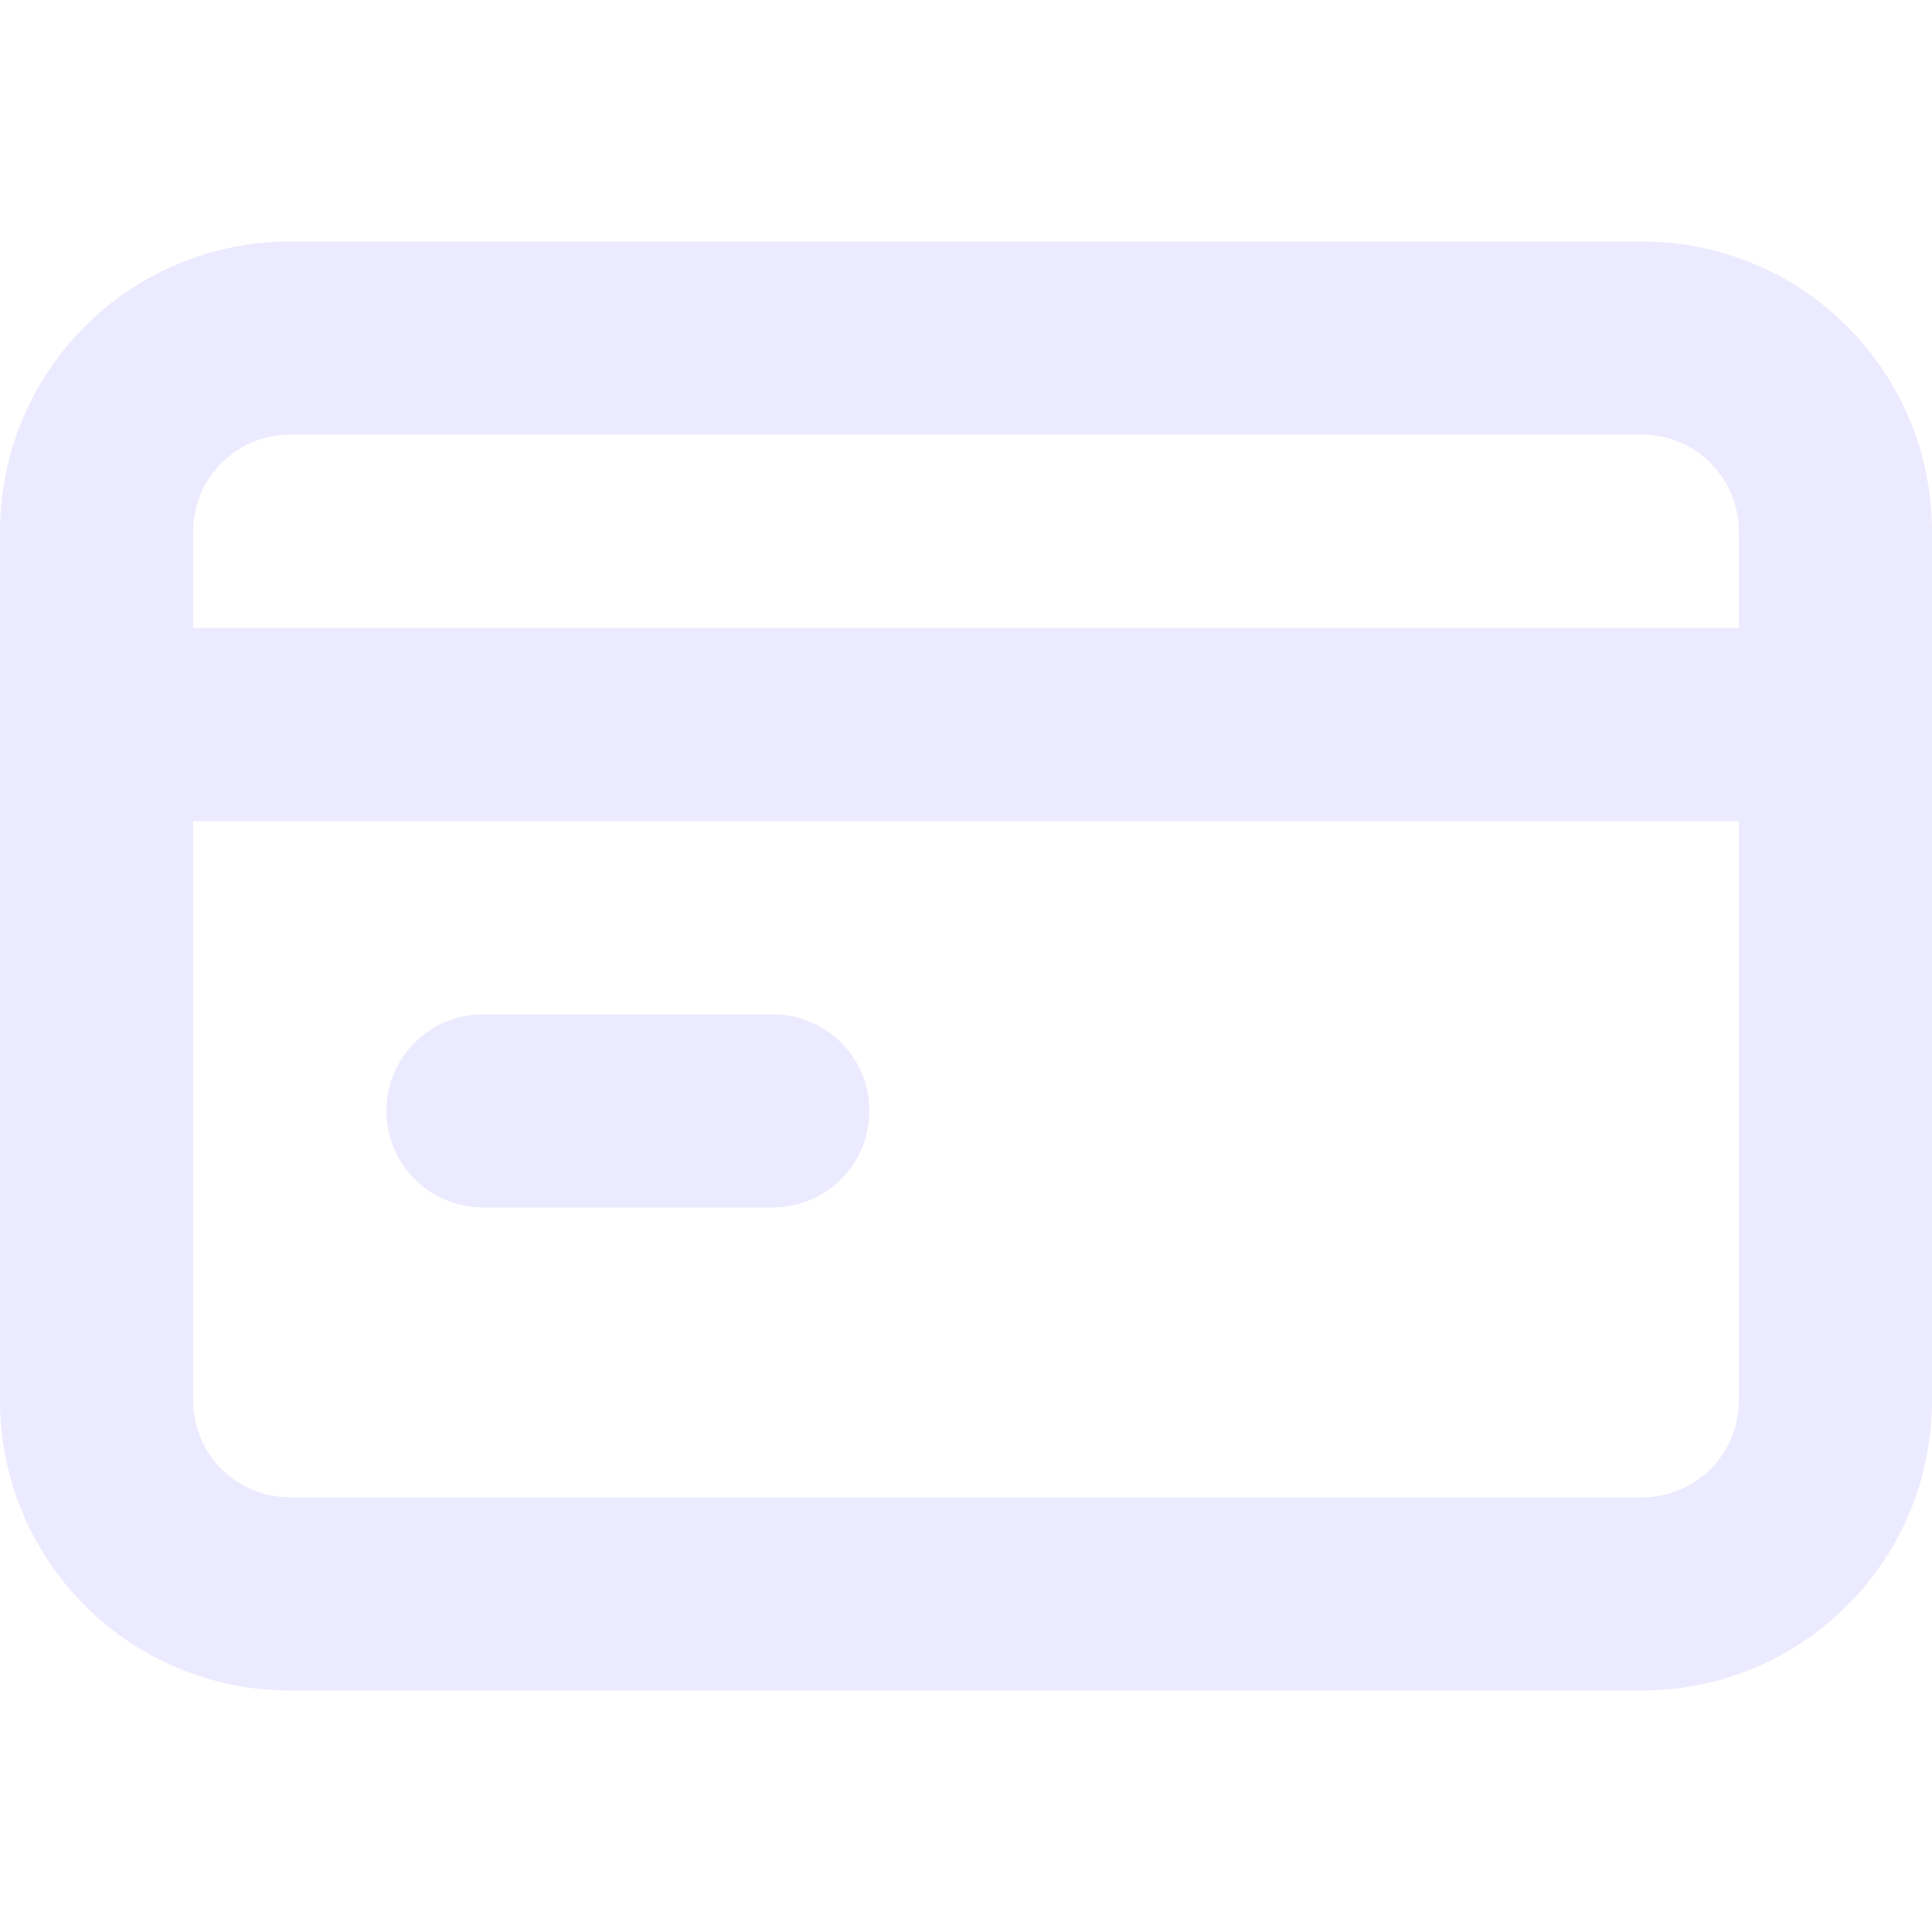 <svg width="48" height="48" viewBox="0 0 48 48" fill="none" xmlns="http://www.w3.org/2000/svg">
	<path d="M12 30H19.2C19.837 30 20.447 29.747 20.897 29.297C21.347 28.847 21.6 28.236 21.6 27.6C21.6 26.963 21.347 26.353 20.897 25.903C20.447 25.453 19.837 25.2 19.2 25.2H12C11.364 25.2 10.753 25.453 10.303 25.903C9.853 26.353 9.6 26.963 9.6 27.6C9.6 28.236 9.853 28.847 10.303 29.297C10.753 29.747 11.364 30 12 30ZM40.8 6H7.2C5.29 6 3.459 6.759 2.109 8.109C0.759 9.459 0 11.29 0 13.2V34.8C0 36.71 0.759 38.541 2.109 39.891C3.459 41.241 5.29 42 7.2 42H40.8C42.71 42 44.541 41.241 45.891 39.891C47.241 38.541 48 36.71 48 34.8V13.2C48 11.29 47.241 9.459 45.891 8.109C44.541 6.759 42.71 6 40.8 6ZM43.2 34.8C43.2 35.437 42.947 36.047 42.497 36.497C42.047 36.947 41.437 37.2 40.8 37.2H7.2C6.563 37.2 5.953 36.947 5.503 36.497C5.053 36.047 4.8 35.437 4.8 34.8V20.4H43.2V34.8ZM43.2 15.6H4.8V13.2C4.8 12.563 5.053 11.953 5.503 11.503C5.953 11.053 6.563 10.8 7.2 10.8H40.8C41.437 10.8 42.047 11.053 42.497 11.503C42.947 11.953 43.2 12.563 43.2 13.2V15.6Z" fill="#6152F4" fill-opacity="0.12"/>
</svg>
